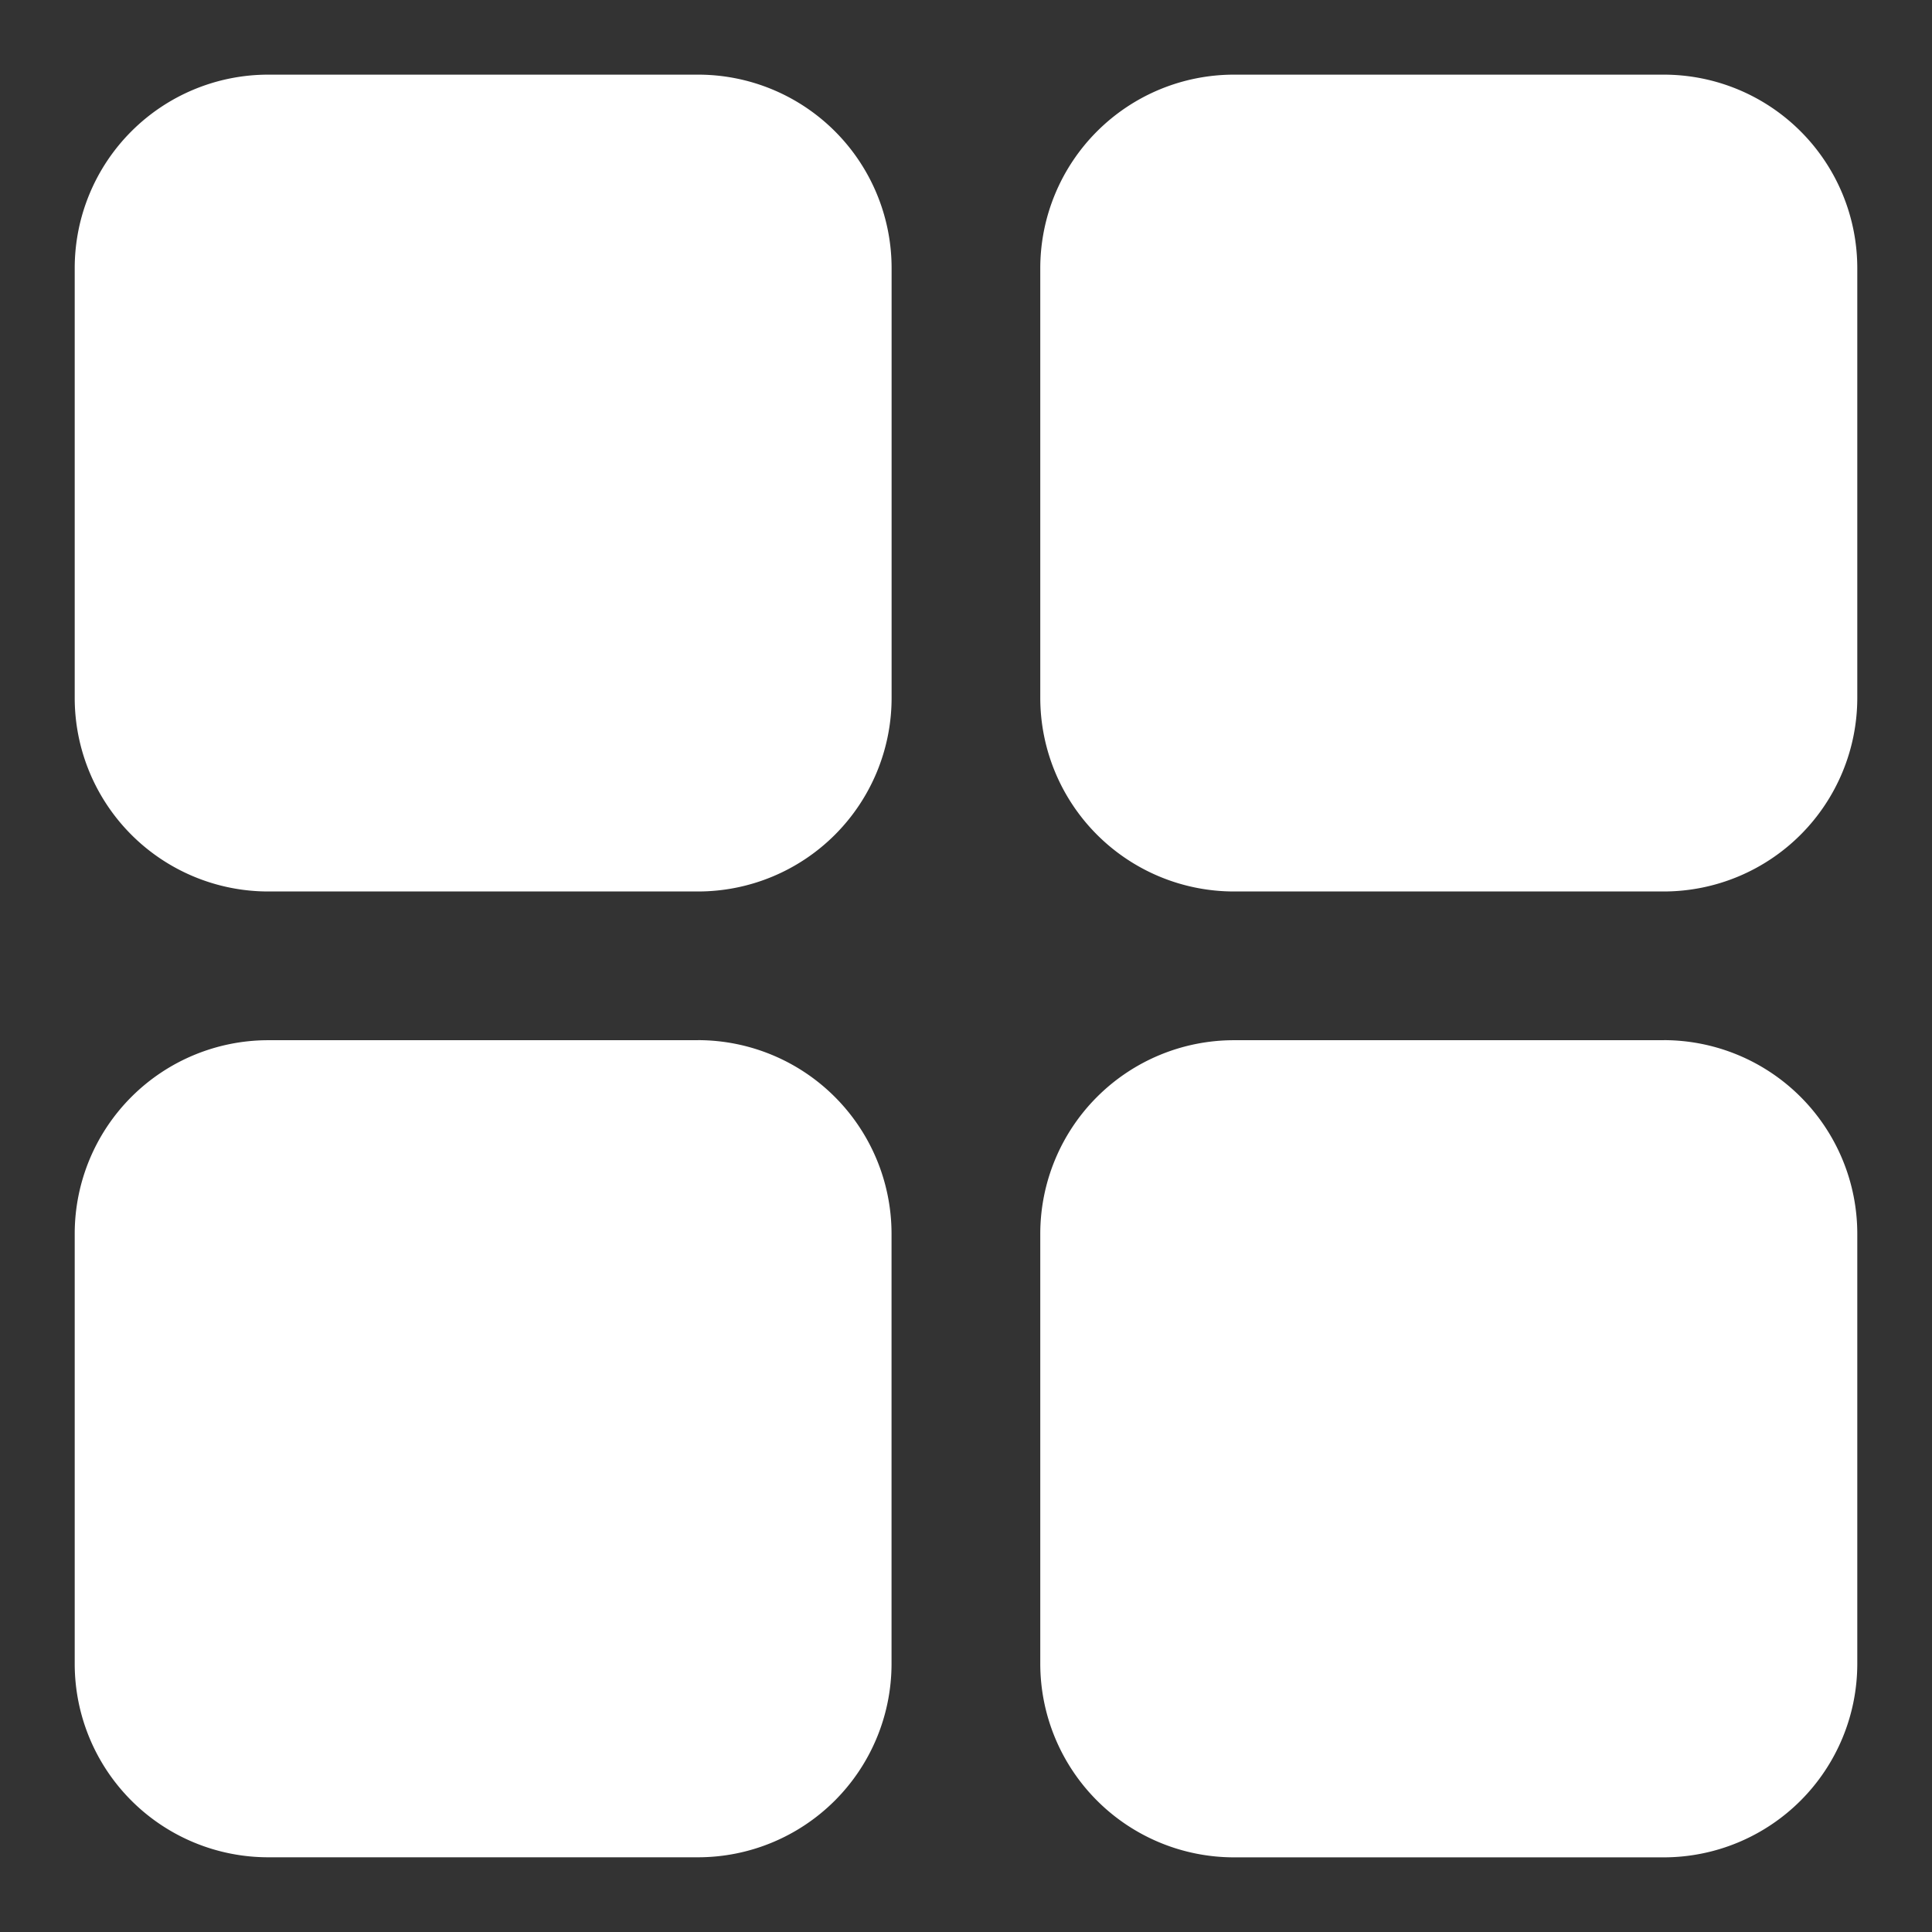 <?xml version="1.0" standalone="no"?><!DOCTYPE svg PUBLIC "-//W3C//DTD SVG 1.1//EN" "http://www.w3.org/Graphics/SVG/1.1/DTD/svg11.dtd"><svg id="jz52" data-name="圖層 1" xmlns="http://www.w3.org/2000/svg" viewBox="0 0 307.2 307.2"><rect x="0" y="0" width="307.2" height="307.2" fill="#333333" stroke="none"/><defs><style>.cls-1{fill:none;}.cls-2{fill:#fff;}</style></defs><rect class="cls-1" width="307.2" height="307.2"/><path class="cls-2" d="M111,11.87H42.62A30.77,30.77,0,0,0,11.88,42.61V111a30.78,30.78,0,0,0,30.74,30.75H111A30.78,30.78,0,0,0,141.77,111V42.61A30.76,30.76,0,0,0,111,11.87Zm0,153.53H42.62a30.78,30.78,0,0,0-30.74,30.74v68.44a30.77,30.77,0,0,0,30.74,30.74H111a30.78,30.78,0,0,0,30.76-30.74V196.14A30.8,30.8,0,0,0,111,165.39ZM264.58,11.87H196.17a30.8,30.8,0,0,0-30.76,30.74V111a30.81,30.81,0,0,0,30.76,30.75h68.41A30.79,30.79,0,0,0,295.32,111V42.61A30.77,30.77,0,0,0,264.58,11.87Zm0,153.53H196.17a30.8,30.8,0,0,0-30.76,30.74v68.44a30.81,30.81,0,0,0,30.76,30.75h68.41a30.79,30.79,0,0,0,30.74-30.75V196.14a30.79,30.79,0,0,0-30.74-30.75Z"/></svg>